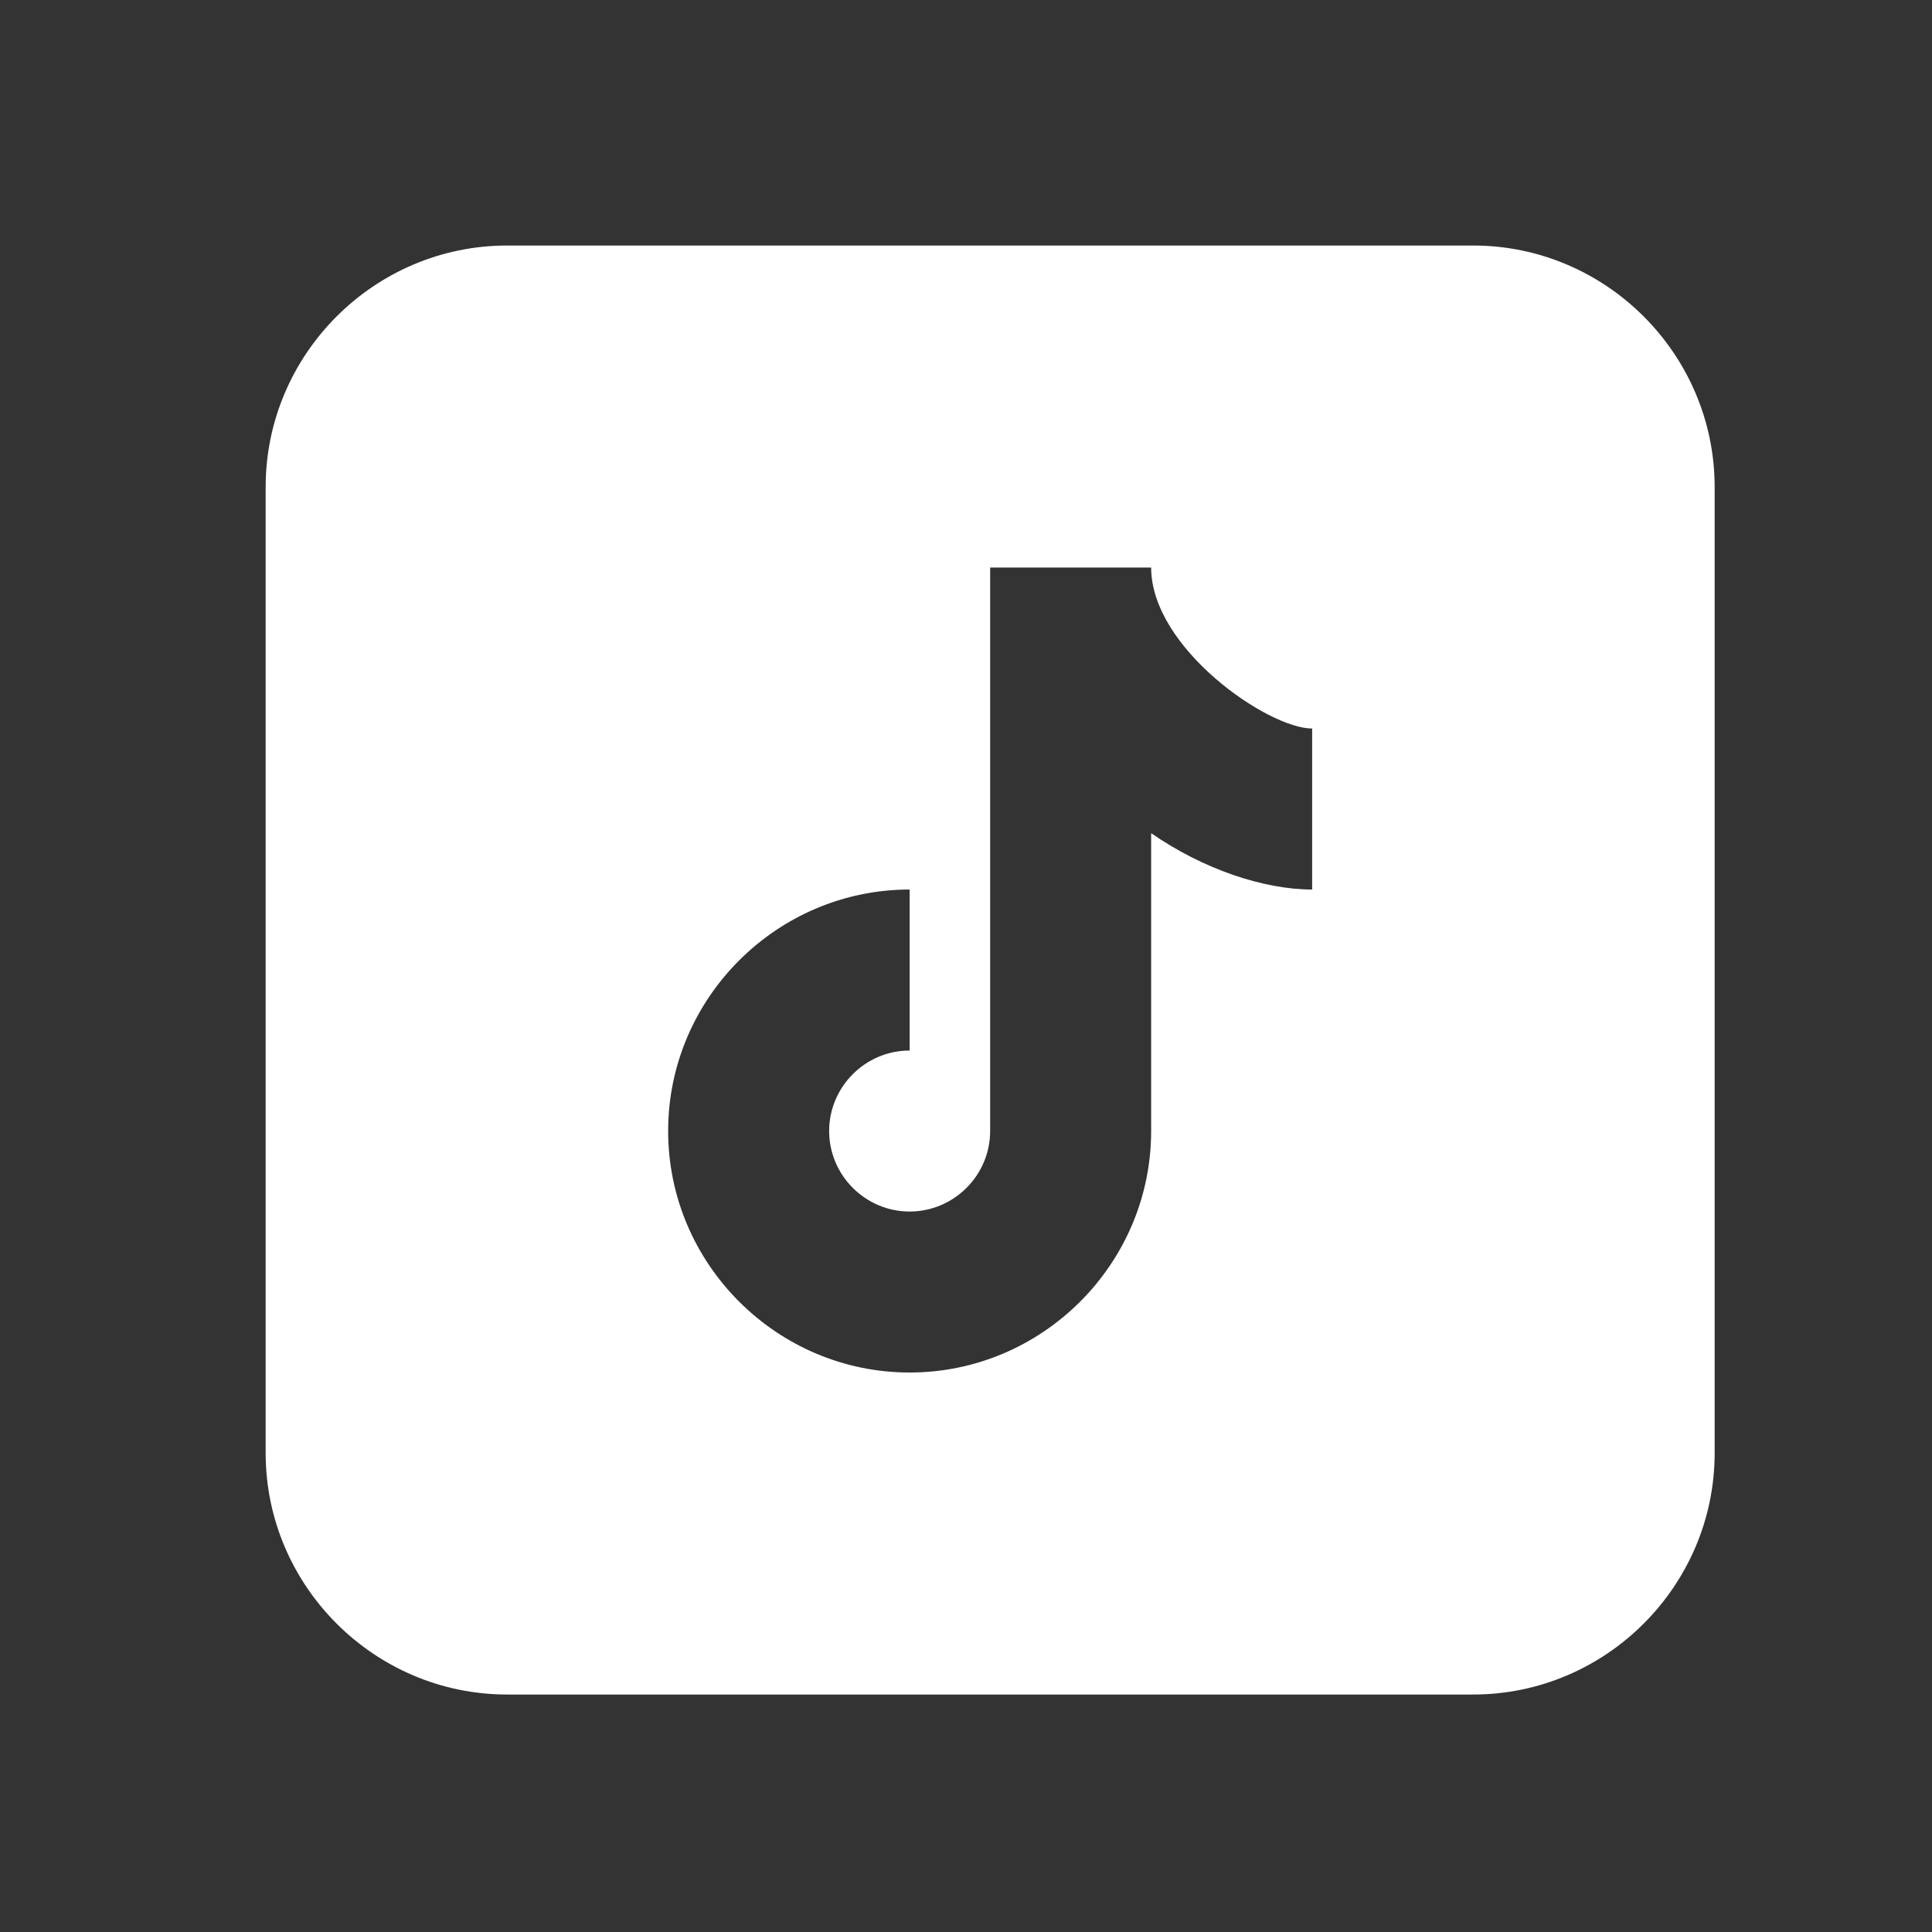 <?xml version="1.0" encoding="utf-8"?>
<!-- Generator: Adobe Illustrator 24.1.2, SVG Export Plug-In . SVG Version: 6.00 Build 0)  -->
<svg version="1.1" id="Слой_1" xmlns="http://www.w3.org/2000/svg" xmlns:xlink="http://www.w3.org/1999/xlink" x="0px" y="0px"
	 viewBox="0 0 48 48" style="enable-background:new 0 0 48 48;" xml:space="preserve">
<rect x="0" y="0" width="48" height="48" fill="#333333" stroke="none"/>
<style type="text/css">
	.st0{fill:#FFFFFF;}
</style>
<path class="st0" d="M12.6,6.1c-3.3,0-6,2.7-6,6v24c0,3.3,2.7,6,6,6h24c3.3,0,6-2.7,6-6v-24c0-3.3-2.7-6-6-6H12.6z M24.6,14.1h4
	c0,2,2.9,4,4,4v4c-1.2,0-2.7-0.5-4-1.4v7.4c0,3.3-2.7,6-6,6s-6-2.7-6-6s2.7-6,6-6v4c-1.1,0-2,0.9-2,2s0.9,2,2,2s2-0.9,2-2V14.1z"/>
</svg>
